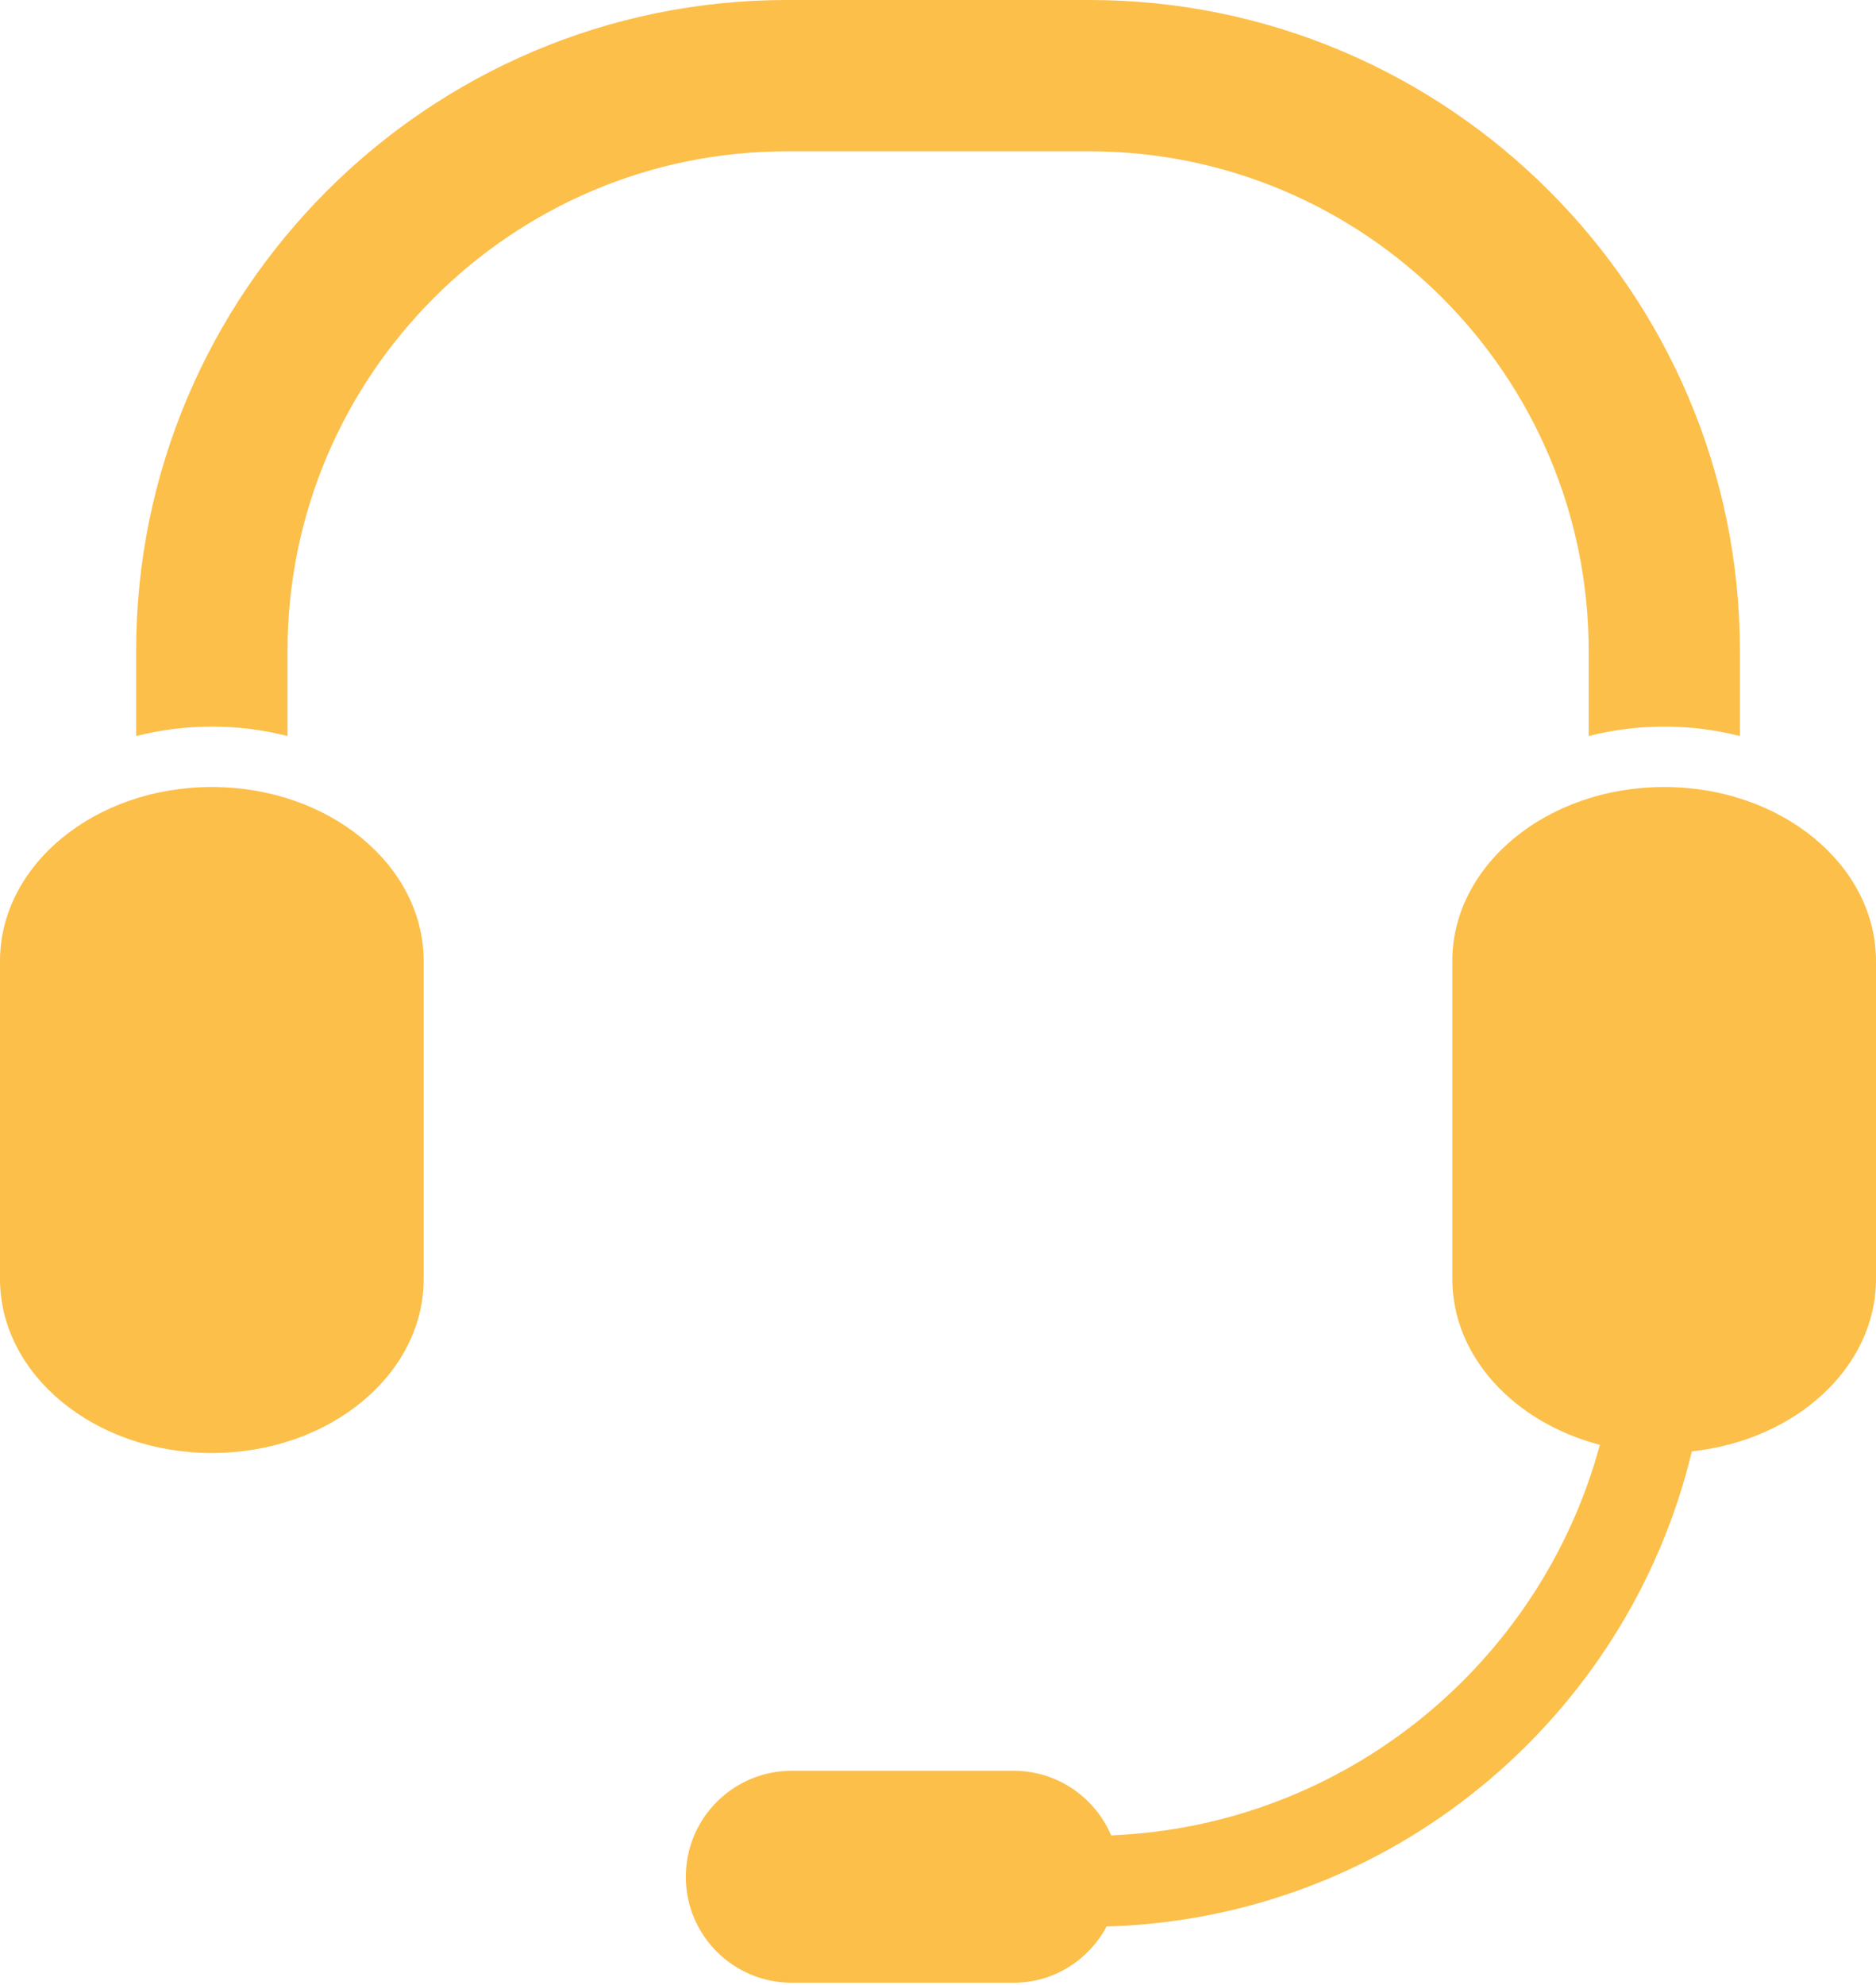 <?xml version="1.0" encoding="UTF-8" standalone="no"?><svg xmlns="http://www.w3.org/2000/svg" xmlns:xlink="http://www.w3.org/1999/xlink" fill="#fcbf49" height="27.5" preserveAspectRatio="xMidYMid meet" version="1" viewBox="0.0 0.0 26.0 27.5" width="26" zoomAndPan="magnify"><g id="change1_1"><path d="M2.936,10.902C1.314,10.902,0,11.982,0,13.314v4.402c0,1.332,1.314,2.412,2.936,2.412s2.936-1.08,2.936-2.412v-4.402 C5.871,11.982,4.557,10.902,2.936,10.902z"/><path d="M23.064,10.902c-1.621,0-2.936,1.08-2.936,2.412v4.402c0,1.078,0.859,1.988,2.045,2.299 c-0.818,3.025-3.525,5.277-6.773,5.41c-0.225-0.525-0.744-0.895-1.352-0.895h-3.074c-0.813,0-1.469,0.658-1.469,1.469 s0.656,1.467,1.469,1.467h3.074c0.561,0,1.043-0.318,1.289-0.779c3.941-0.111,7.223-2.883,8.111-6.582 C24.889,19.951,26,18.941,26,17.717v-4.402C26,11.982,24.686,10.902,23.064,10.902z"/><path d="M15.098,2.096c3.814,0,6.92,3.105,6.92,6.92v1.18c0.332-0.084,0.684-0.131,1.047-0.131c0.365,0,0.715,0.047,1.049,0.131 v-1.18C24.113,4.045,20.068,0,15.098,0h-4.193C5.932,0,1.887,4.045,1.887,9.016v1.18c0.334-0.084,0.686-0.131,1.049-0.131 c0.365,0,0.715,0.047,1.049,0.131v-1.18c0-3.814,3.104-6.92,6.92-6.92H15.098z"/></g></svg>